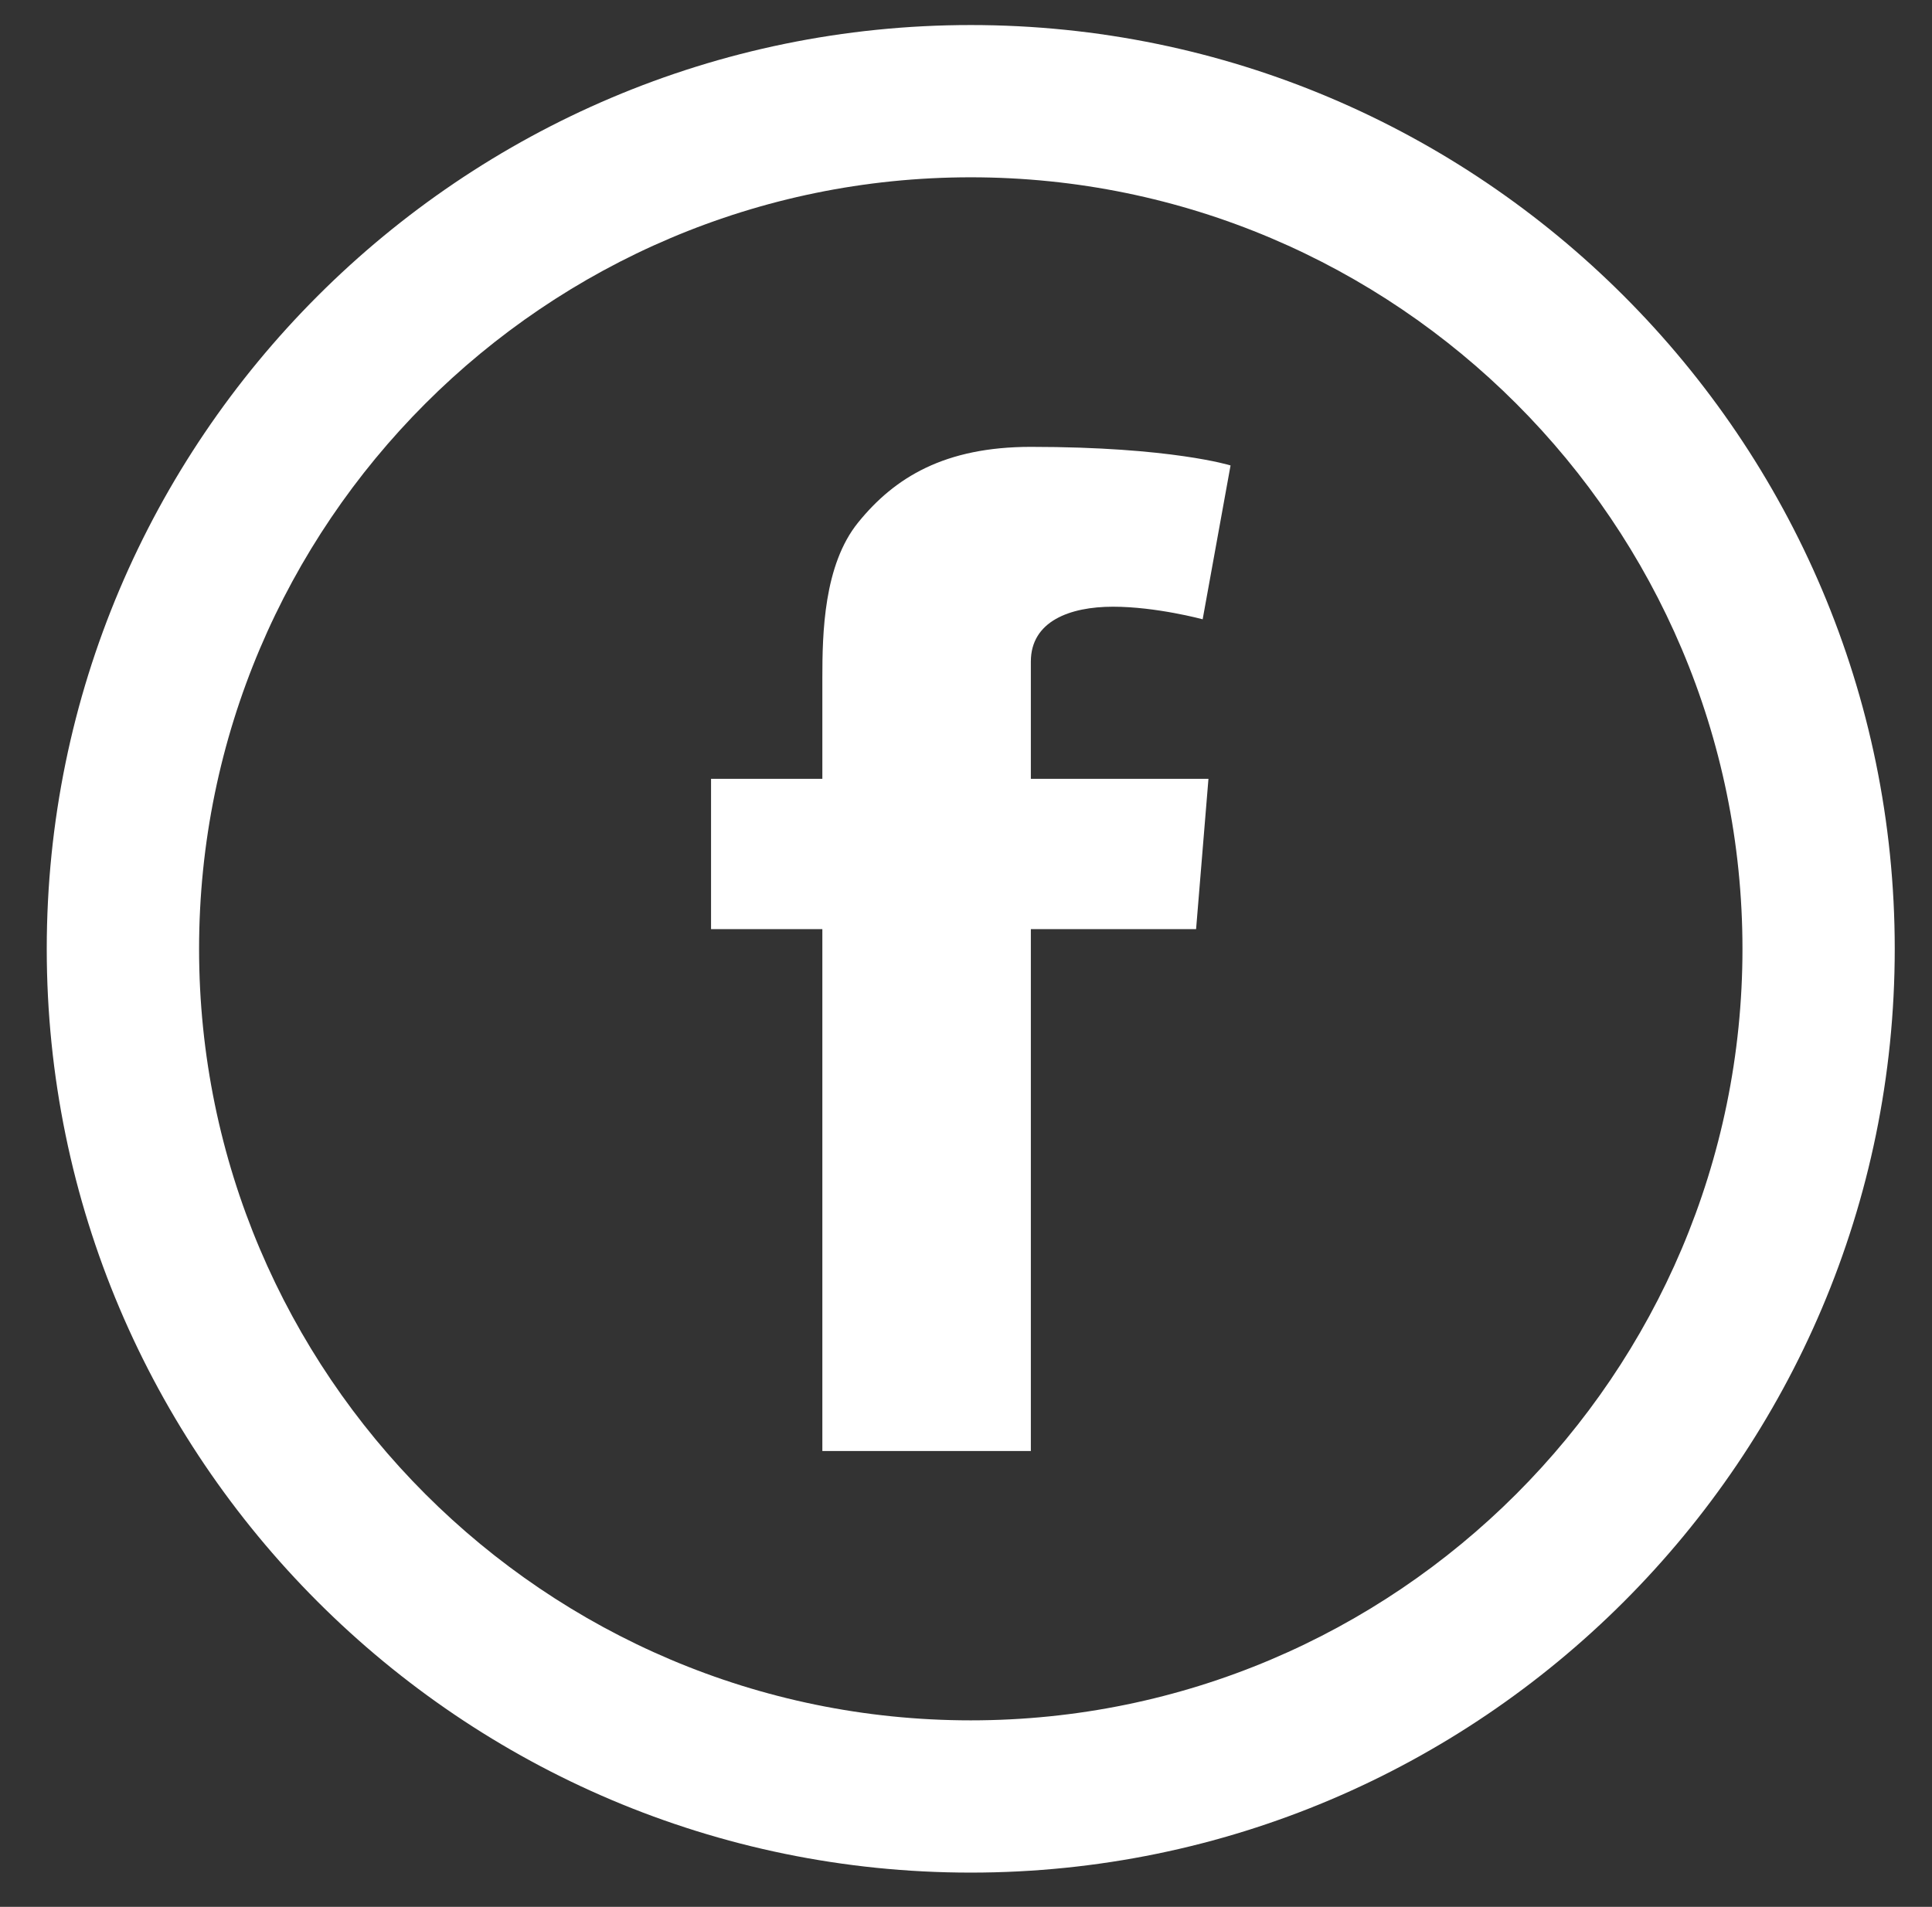 <?xml version="1.0" encoding="utf-8"?>
<!-- Generator: Adobe Illustrator 16.0.0, SVG Export Plug-In . SVG Version: 6.00 Build 0)  -->
<!DOCTYPE svg PUBLIC "-//W3C//DTD SVG 1.1//EN" "http://www.w3.org/Graphics/SVG/1.1/DTD/svg11.dtd">
<svg version="1.1" id="Livello_1" xmlns="http://www.w3.org/2000/svg" xmlns:xlink="http://www.w3.org/1999/xlink" x="0px" y="0px"
	 width="374.482px" height="369.655px" viewBox="0 0 374.482 369.655" enable-background="new 0 0 374.482 369.655"
	 xml:space="preserve">
<rect x="0" y="0" width="374.482" height="369.655" fill="#333333" stroke="none"/>
<path fill="#FFFFFF" d="M-272.092,19.623c-44.645,0-50.232,0.17-67.747,0.965c-17.515,0.806-29.453,3.583-39.917,7.644
	c-10.804,4.199-19.942,9.828-29.082,18.967c-9.139,9.139-14.758,18.277-18.956,29.081c-4.071,10.453-6.859,22.413-7.644,39.916
	c-0.806,17.504-0.986,23.102-0.986,67.747c0,44.645,0.18,50.232,0.986,67.746c0.785,17.494,3.573,29.453,7.644,39.906
	c4.198,10.814,9.817,19.942,18.956,29.081c9.139,9.128,18.278,14.769,29.082,18.967c10.464,4.061,22.402,6.839,39.917,7.645
	c17.514,0.795,23.102,0.965,67.747,0.965c44.634,0,50.232-0.17,67.747-0.965c17.504-0.806,29.463-3.584,39.917-7.645
	c10.803-4.198,19.942-9.839,29.07-18.967c9.139-9.139,14.769-18.267,18.967-29.081c4.071-10.453,6.849-22.412,7.644-39.906
	c0.806-17.514,0.976-23.102,0.976-67.746c0-44.645-0.169-50.243-0.976-67.747c-0.795-17.503-3.573-29.463-7.644-39.916
	c-4.199-10.804-9.828-19.942-18.967-29.081c-9.128-9.139-18.267-14.769-29.07-18.967c-10.454-4.061-22.413-6.838-39.917-7.644
	C-221.86,19.793-227.458,19.623-272.092,19.623 M-272.092,49.213c43.881,0,49.087,0.18,66.39,0.975
	c16.051,0.731,24.734,3.403,30.534,5.63c7.676,2.979,13.136,6.563,18.903,12.298c5.725,5.767,9.298,11.217,12.298,18.903
	c2.216,5.799,4.898,14.482,5.619,30.523c0.806,17.303,0.986,22.519,0.986,66.4c0,43.871-0.181,49.076-0.986,66.39
	c-0.721,16.04-3.403,24.724-5.619,30.533c-3,7.676-6.573,13.126-12.298,18.894c-5.768,5.735-11.228,9.318-18.903,12.298
	c-5.799,2.227-14.482,4.897-30.534,5.64c-17.303,0.785-22.508,0.965-66.39,0.965c-43.882,0-49.098-0.18-66.39-0.965
	c-16.062-0.742-24.745-3.413-30.544-5.64c-7.665-2.979-13.136-6.563-18.893-12.298c-5.736-5.768-9.309-11.218-12.309-18.894
	c-2.205-5.81-4.887-14.493-5.619-30.533c-0.806-17.313-0.976-22.519-0.976-66.39c0-43.882,0.169-49.098,0.976-66.4
	c0.731-16.041,3.414-24.724,5.619-30.523c3-7.687,6.573-13.136,12.309-18.903c5.757-5.736,11.228-9.319,18.893-12.298
	c5.799-2.227,14.482-4.898,30.544-5.63C-321.19,49.394-315.974,49.213-272.092,49.213"/>
<path fill="#FFFFFF" d="M-272.092,238.724c-30.258,0-54.781-24.533-54.781-54.791c0-30.247,24.522-54.791,54.781-54.791
	c30.258,0,54.78,24.544,54.78,54.791C-217.312,214.19-241.834,238.724-272.092,238.724 M-272.092,99.552
	c-46.617,0-84.392,37.796-84.392,84.381c0,46.628,37.775,84.392,84.392,84.392c46.617,0,84.381-37.764,84.381-84.392
	C-187.711,137.348-225.476,99.552-272.092,99.552"/>
<path fill="#FFFFFF" d="M-164.652,96.223c0,10.909-8.832,19.73-19.741,19.73c-10.867,0-19.688-8.821-19.688-19.73
	c0-10.91,8.821-19.741,19.688-19.741C-173.483,76.481-164.652,85.313-164.652,96.223"/>
<path fill="#FFFFFF" d="M188.16,363.021c-98.757,0-179.099-80.342-179.099-179.067c0-98.758,80.342-179.1,179.099-179.1
	c98.769,0,179.1,80.342,179.1,179.1C367.26,282.68,286.929,363.021,188.16,363.021 M188.16,34.371
	c-82.473,0-149.572,67.11-149.572,149.583c0,82.44,67.1,149.552,149.572,149.552c82.484,0,149.584-67.111,149.584-149.552
	C337.744,101.481,270.645,34.371,188.16,34.371"/>
<path fill="#FFFFFF" d="M234.236,150.981l-2.396,29.135h-32.028v101.175h-40.415V180.116h-21.575v-29.135h21.575v-19.518
	c0-8.651,0.243-21.935,6.954-30.194c7.062-8.715,16.762-14.641,33.461-14.641c27.226,0,38.707,3.604,38.707,3.604l-5.406,29.823
	c0,0-9.002-2.438-17.377-2.438c-8.396,0-15.924,2.831-15.924,10.634v22.73H234.236z"/>
</svg>
